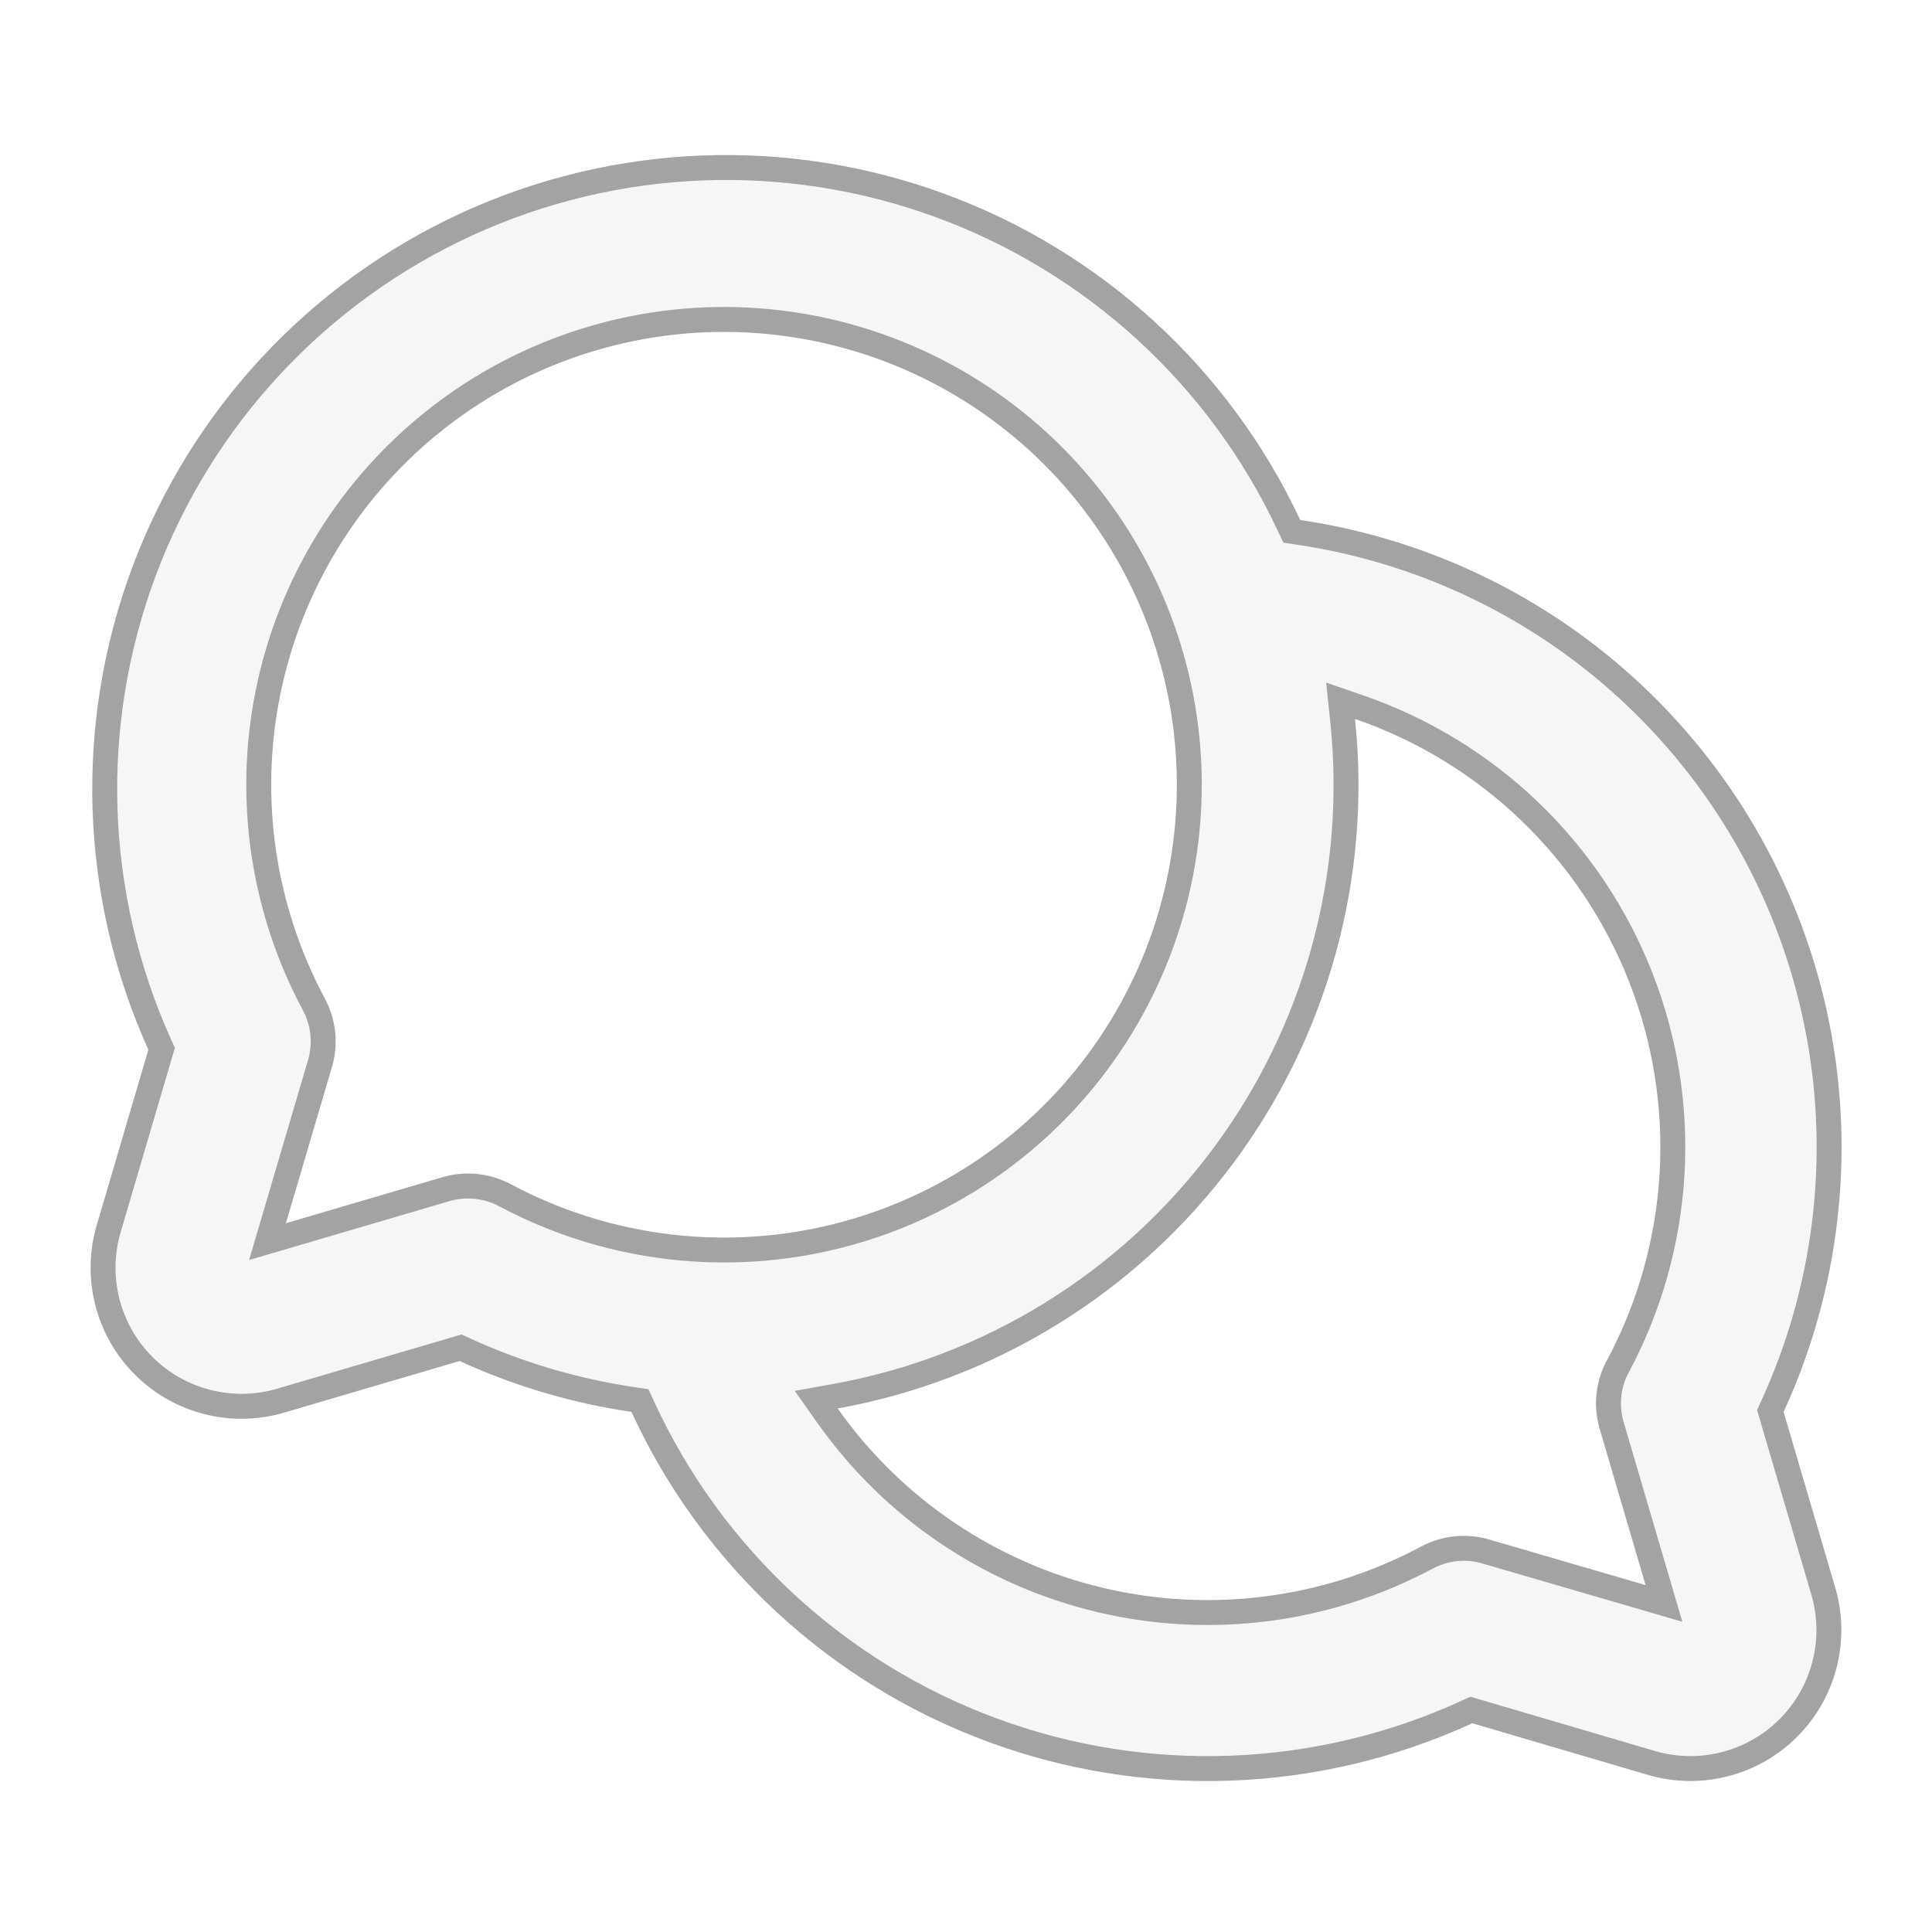<?xml version="1.0" encoding="UTF-8"?> <svg xmlns="http://www.w3.org/2000/svg" width="111" height="111" viewBox="0 0 111 111" fill="none"><path d="M26.804 12.889C35.367 8.951 45.14 8.559 53.991 11.798C62.843 15.037 70.055 21.644 74.054 30.178L74.218 30.527L74.598 30.584C80.083 31.394 85.305 33.47 89.849 36.648C94.392 39.826 98.134 44.019 100.775 48.894C103.417 53.769 104.887 59.192 105.069 64.734C105.251 70.276 104.14 75.784 101.823 80.822L101.712 81.066L101.787 81.323L104.753 91.409C105.156 92.78 105.182 94.234 104.829 95.619C104.476 97.004 103.757 98.268 102.746 99.279C101.736 100.29 100.471 101.009 99.086 101.362C97.701 101.715 96.247 101.689 94.876 101.286L84.79 98.32L84.533 98.245L84.29 98.356C75.683 102.306 65.86 102.677 56.98 99.388C48.099 96.1 40.887 89.421 36.928 80.818L36.766 80.465L36.382 80.409L35.756 80.311C32.631 79.795 29.588 78.864 26.707 77.544L26.464 77.432L26.207 77.508L16.121 80.473C14.75 80.876 13.296 80.903 11.911 80.549C10.526 80.196 9.262 79.477 8.251 78.466C7.241 77.456 6.521 76.191 6.168 74.806C5.815 73.422 5.841 71.967 6.244 70.596L9.21 60.511L9.285 60.257L9.176 60.014C5.299 51.423 4.977 41.647 8.279 32.819C11.582 23.991 18.241 16.827 26.804 12.889ZM77.139 41.38C78.08 50.336 75.6 59.316 70.195 66.519C64.791 73.723 56.862 78.617 48 80.218L46.895 80.417L47.543 81.335C51.303 86.659 56.878 90.426 63.22 91.927C69.562 93.429 76.235 92.561 81.983 89.488C83.022 88.931 84.239 88.807 85.37 89.14L85.372 89.141L94.344 91.756L95.6 92.122L95.231 90.866L92.59 81.878C92.272 80.786 92.382 79.615 92.894 78.602L92.905 78.591L92.955 78.498C94.778 75.086 95.838 71.318 96.064 67.457C96.289 63.595 95.673 59.731 94.259 56.131C92.845 52.53 90.667 49.279 87.874 46.602C85.082 43.926 81.741 41.888 78.084 40.628L77.021 40.261L77.139 41.38ZM43.529 18.424C37.135 17.96 30.788 19.811 25.644 23.637C20.5 27.464 16.902 33.011 15.507 39.268C14.155 45.33 14.957 51.667 17.765 57.193L18.043 57.725C18.558 58.694 18.699 59.815 18.445 60.877L18.39 61.087L15.74 70.075L15.369 71.335L16.63 70.965L25.613 68.324L25.615 68.323C26.026 68.201 26.453 68.14 26.881 68.14H26.884C27.627 68.138 28.359 68.321 29.015 68.672H29.016C34.672 71.689 41.225 72.573 47.479 71.163C53.732 69.752 59.271 66.141 63.085 60.988C66.899 55.835 68.734 49.483 68.255 43.09C67.776 36.697 65.015 30.689 60.477 26.161C55.938 21.633 49.923 18.887 43.529 18.424Z" fill="#4A4A4A" fill-opacity="0.05" stroke="#A3A3A3" stroke-width="1.432"></path></svg> 